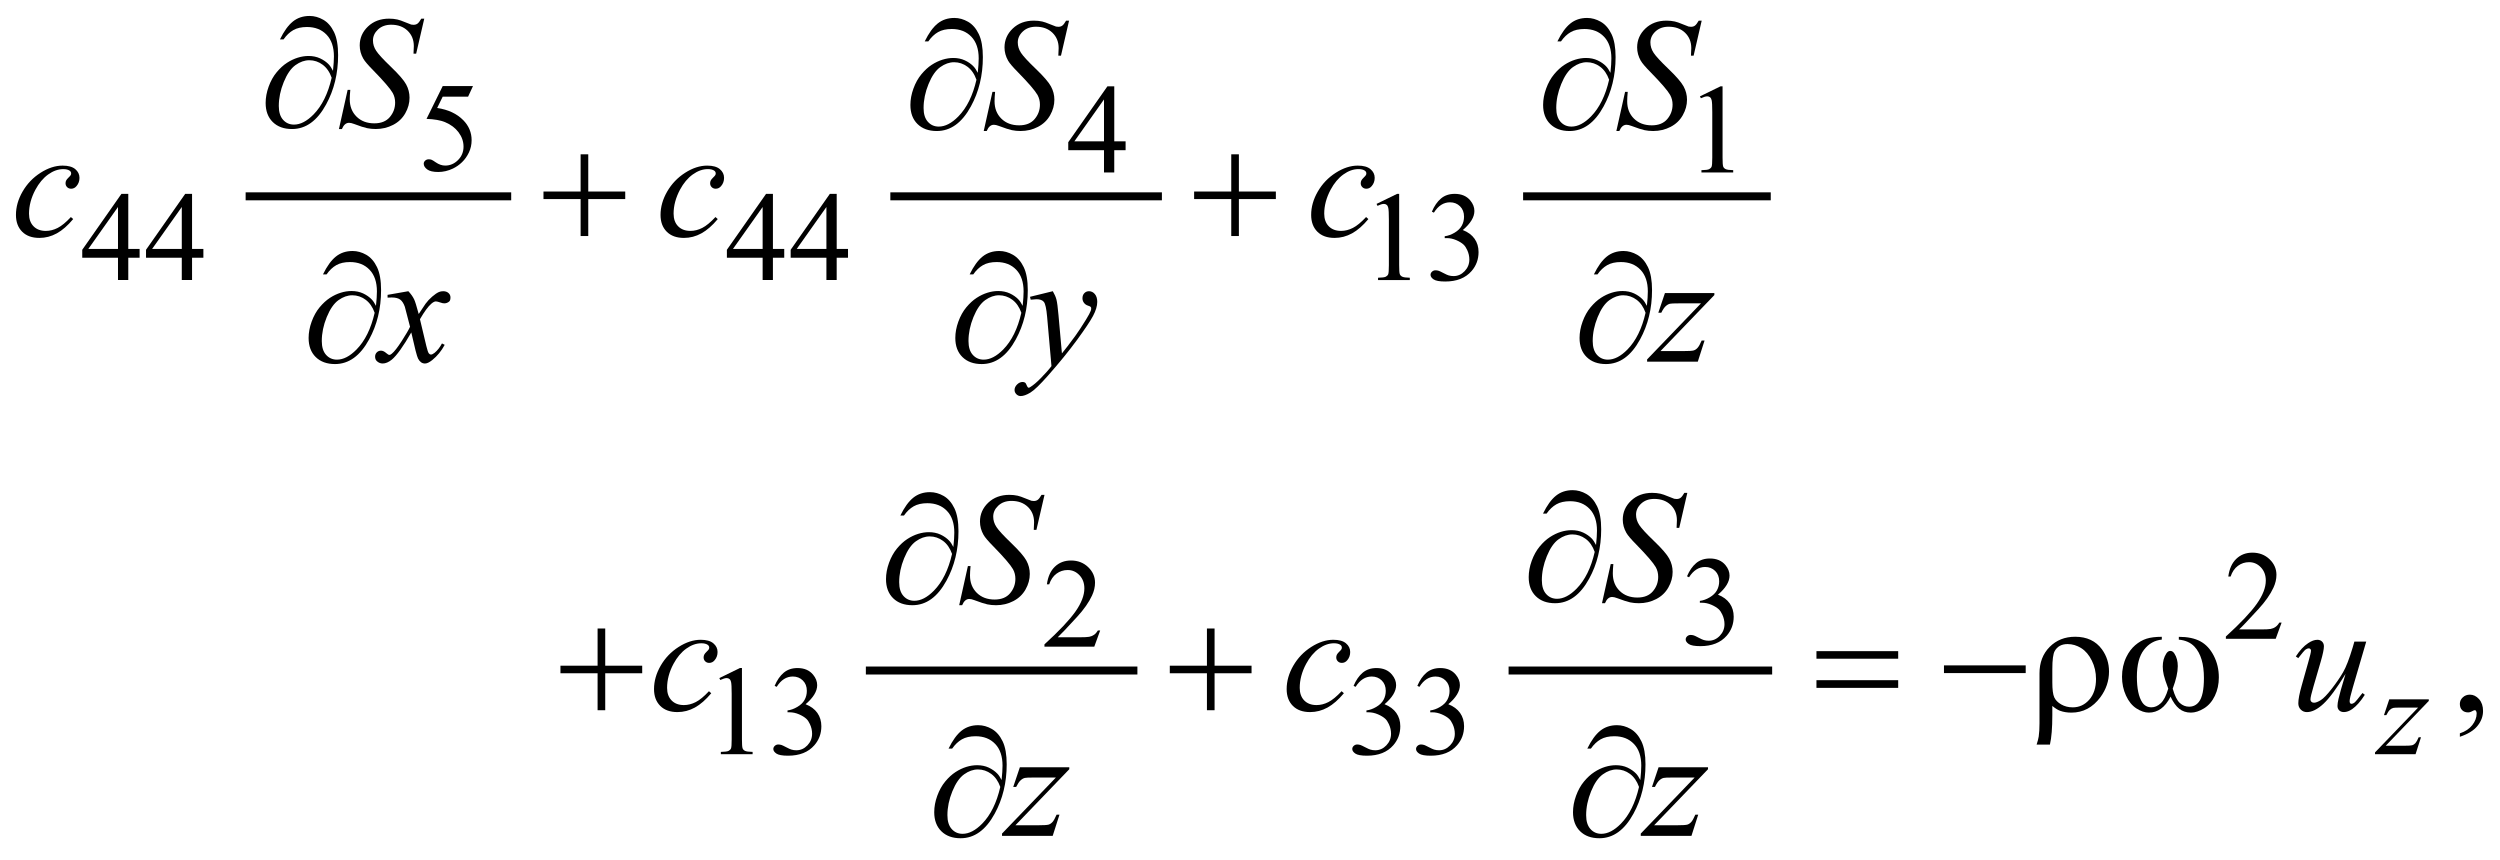 <?xml version="1.0" encoding="UTF-8"?>
<!DOCTYPE svg PUBLIC '-//W3C//DTD SVG 1.0//EN'
          'http://www.w3.org/TR/2001/REC-SVG-20010904/DTD/svg10.dtd'>
<svg stroke-dasharray="none" shape-rendering="auto" xmlns="http://www.w3.org/2000/svg" font-family="'Dialog'" text-rendering="auto" width="247" fill-opacity="1" color-interpolation="auto" color-rendering="auto" preserveAspectRatio="xMidYMid meet" font-size="12px" viewBox="0 0 247 85" fill="black" xmlns:xlink="http://www.w3.org/1999/xlink" stroke="black" image-rendering="auto" stroke-miterlimit="10" stroke-linecap="square" stroke-linejoin="miter" font-style="normal" stroke-width="1" height="85" stroke-dashoffset="0" font-weight="normal" stroke-opacity="1"
><!--Generated by the Batik Graphics2D SVG Generator--><defs id="genericDefs"
  /><g
  ><defs id="defs1"
    ><clipPath clipPathUnits="userSpaceOnUse" id="clipPath1"
      ><path d="M-1 -1 L155.663 -1 L155.663 52.55 L-1 52.55 L-1 -1 Z"
      /></clipPath
      ><clipPath clipPathUnits="userSpaceOnUse" id="clipPath2"
      ><path d="M-0 -0 L-0 51.55 L154.665 51.55 L154.665 -0 Z"
      /></clipPath
    ></defs
    ><g stroke-width="0.5" transform="scale(1.576,1.576) translate(1,1)"
    ><line y2="11.308" fill="none" x1="14.649" clip-path="url(#clipPath2)" x2="30.797" y1="11.308"
    /></g
    ><g stroke-width="0.5" transform="matrix(1.576,0,0,1.576,1.576,1.576)"
    ><line y2="11.308" fill="none" x1="55.066" clip-path="url(#clipPath2)" x2="71.59" y1="11.308"
    /></g
    ><g stroke-width="0.5" transform="matrix(1.576,0,0,1.576,1.576,1.576)"
    ><line y2="11.308" fill="none" x1="94.734" clip-path="url(#clipPath2)" x2="109.759" y1="11.308"
    /></g
    ><g stroke-width="0.5" transform="matrix(1.576,0,0,1.576,1.576,1.576)"
    ><line y2="41.035" fill="none" x1="53.531" clip-path="url(#clipPath2)" x2="70.054" y1="41.035"
    /></g
    ><g stroke-width="0.5" transform="matrix(1.576,0,0,1.576,1.576,1.576)"
    ><line y2="41.035" fill="none" x1="93.824" clip-path="url(#clipPath2)" x2="109.847" y1="41.035"
    /></g
    ><g stroke-width="0.5" transform="matrix(1.576,0,0,1.576,1.576,1.576)"
    ><path d="M28.651 4.396 L28.346 5.059 L26.753 5.059 L26.406 5.769 C27.095 5.871 27.642 6.127 28.046 6.538 C28.392 6.892 28.566 7.309 28.566 7.787 C28.566 8.065 28.509 8.323 28.396 8.56 C28.283 8.797 28.14 8.998 27.968 9.165 C27.796 9.332 27.605 9.465 27.394 9.567 C27.095 9.71 26.788 9.782 26.473 9.782 C26.155 9.782 25.924 9.728 25.78 9.62 C25.636 9.512 25.564 9.393 25.564 9.263 C25.564 9.19 25.594 9.126 25.654 9.07 C25.714 9.014 25.789 8.986 25.88 8.986 C25.948 8.986 26.007 8.996 26.058 9.017 C26.109 9.038 26.195 9.091 26.318 9.177 C26.513 9.312 26.711 9.38 26.911 9.38 C27.216 9.38 27.483 9.265 27.713 9.035 C27.943 8.805 28.059 8.524 28.059 8.194 C28.059 7.874 27.956 7.575 27.75 7.298 C27.544 7.021 27.261 6.807 26.899 6.656 C26.615 6.539 26.229 6.471 25.739 6.453 L26.754 4.396 L28.651 4.396 Z" stroke="none" clip-path="url(#clipPath2)"
    /></g
    ><g stroke-width="0.5" transform="matrix(1.576,0,0,1.576,1.576,1.576)"
    ><path d="M69.564 7.861 L69.564 8.415 L68.853 8.415 L68.853 9.812 L68.21 9.812 L68.21 8.416 L65.969 8.416 L65.969 7.916 L68.425 4.411 L68.854 4.411 L68.854 7.861 L69.564 7.861 ZM68.21 7.861 L68.21 5.234 L66.352 7.861 L68.21 7.861 Z" stroke="none" clip-path="url(#clipPath2)"
    /></g
    ><g stroke-width="0.5" transform="matrix(1.576,0,0,1.576,1.576,1.576)"
    ><path d="M105.571 5.04 L106.859 4.412 L106.988 4.412 L106.988 8.88 C106.988 9.176 107 9.361 107.025 9.434 C107.049 9.507 107.101 9.562 107.179 9.601 C107.257 9.64 107.415 9.663 107.655 9.667 L107.655 9.812 L105.664 9.812 L105.664 9.668 C105.914 9.663 106.076 9.642 106.148 9.604 C106.221 9.566 106.272 9.516 106.3 9.452 C106.328 9.388 106.343 9.198 106.343 8.88 L106.343 6.023 C106.343 5.638 106.33 5.391 106.304 5.281 C106.285 5.198 106.252 5.137 106.204 5.098 C106.156 5.059 106.099 5.039 106.03 5.039 C105.934 5.039 105.8 5.079 105.628 5.16 L105.571 5.04 Z" stroke="none" clip-path="url(#clipPath2)"
    /></g
    ><g stroke-width="0.5" transform="matrix(1.576,0,0,1.576,1.576,1.576)"
    ><path d="M7.752 14.604 L7.752 15.158 L7.042 15.158 L7.042 16.555 L6.397 16.555 L6.397 15.158 L4.156 15.158 L4.156 14.659 L6.612 11.154 L7.042 11.154 L7.042 14.605 L7.752 14.605 ZM6.397 14.604 L6.397 11.977 L4.538 14.604 L6.397 14.604 Z" stroke="none" clip-path="url(#clipPath2)"
    /></g
    ><g stroke-width="0.5" transform="matrix(1.576,0,0,1.576,1.576,1.576)"
    ><path d="M11.75 14.604 L11.75 15.158 L11.04 15.158 L11.04 16.555 L10.396 16.555 L10.396 15.158 L8.154 15.158 L8.154 14.659 L10.61 11.154 L11.04 11.154 L11.04 14.605 L11.75 14.605 ZM10.396 14.604 L10.396 11.977 L8.537 14.604 L10.396 14.604 Z" stroke="none" clip-path="url(#clipPath2)"
    /></g
    ><g stroke-width="0.5" transform="matrix(1.576,0,0,1.576,1.576,1.576)"
    ><path d="M48.164 14.604 L48.164 15.158 L47.454 15.158 L47.454 16.555 L46.81 16.555 L46.81 15.158 L44.569 15.158 L44.569 14.659 L47.025 11.154 L47.455 11.154 L47.455 14.605 L48.164 14.605 ZM46.81 14.604 L46.81 11.977 L44.951 14.604 L46.81 14.604 Z" stroke="none" clip-path="url(#clipPath2)"
    /></g
    ><g stroke-width="0.5" transform="matrix(1.576,0,0,1.576,1.576,1.576)"
    ><path d="M52.162 14.604 L52.162 15.158 L51.452 15.158 L51.452 16.555 L50.808 16.555 L50.808 15.158 L48.567 15.158 L48.567 14.659 L51.023 11.154 L51.453 11.154 L51.453 14.605 L52.162 14.605 ZM50.808 14.604 L50.808 11.977 L48.949 14.604 L50.808 14.604 Z" stroke="none" clip-path="url(#clipPath2)"
    /></g
    ><g stroke-width="0.5" transform="matrix(1.576,0,0,1.576,1.576,1.576)"
    ><path d="M85.297 11.782 L86.585 11.154 L86.714 11.154 L86.714 15.623 C86.714 15.919 86.726 16.104 86.751 16.177 C86.775 16.25 86.827 16.306 86.905 16.345 C86.983 16.384 87.141 16.407 87.381 16.411 L87.381 16.556 L85.39 16.556 L85.39 16.411 C85.64 16.406 85.802 16.385 85.874 16.347 C85.947 16.31 85.998 16.259 86.026 16.195 C86.054 16.132 86.069 15.941 86.069 15.624 L86.069 12.767 C86.069 12.382 86.056 12.135 86.03 12.025 C86.011 11.942 85.978 11.881 85.93 11.842 C85.882 11.803 85.825 11.783 85.756 11.783 C85.66 11.783 85.526 11.823 85.354 11.904 L85.297 11.782 Z" stroke="none" clip-path="url(#clipPath2)"
    /></g
    ><g stroke-width="0.5" transform="matrix(1.576,0,0,1.576,1.576,1.576)"
    ><path d="M88.764 12.27 C88.914 11.914 89.106 11.638 89.336 11.444 C89.565 11.25 89.853 11.153 90.196 11.153 C90.62 11.153 90.946 11.291 91.173 11.567 C91.344 11.773 91.43 11.992 91.43 12.227 C91.43 12.612 91.189 13.01 90.704 13.421 C91.029 13.548 91.275 13.731 91.441 13.967 C91.608 14.204 91.691 14.483 91.691 14.803 C91.691 15.26 91.545 15.657 91.254 15.992 C90.873 16.43 90.323 16.648 89.602 16.648 C89.246 16.648 89.003 16.603 88.874 16.515 C88.745 16.427 88.681 16.331 88.681 16.23 C88.681 16.155 88.711 16.088 88.773 16.031 C88.834 15.974 88.908 15.945 88.994 15.945 C89.058 15.945 89.125 15.956 89.193 15.976 C89.237 15.99 89.338 16.037 89.493 16.119 C89.649 16.201 89.758 16.25 89.817 16.265 C89.914 16.294 90.016 16.308 90.126 16.308 C90.392 16.308 90.622 16.205 90.819 15.999 C91.015 15.794 91.114 15.551 91.114 15.27 C91.114 15.064 91.068 14.865 90.977 14.669 C90.909 14.523 90.834 14.412 90.754 14.337 C90.642 14.233 90.488 14.138 90.293 14.054 C90.098 13.97 89.898 13.927 89.695 13.927 L89.57 13.927 L89.57 13.81 C89.776 13.784 89.982 13.71 90.189 13.588 C90.396 13.465 90.546 13.318 90.64 13.147 C90.734 12.976 90.781 12.787 90.781 12.581 C90.781 12.313 90.697 12.097 90.529 11.931 C90.361 11.766 90.152 11.683 89.902 11.683 C89.499 11.683 89.162 11.899 88.891 12.331 L88.764 12.27 Z" stroke="none" clip-path="url(#clipPath2)"
    /></g
    ><g stroke-width="0.5" transform="matrix(1.576,0,0,1.576,1.576,1.576)"
    ><path d="M142.035 38.029 L141.664 39.048 L138.541 39.048 L138.541 38.903 C139.46 38.065 140.106 37.381 140.481 36.85 C140.856 36.319 141.044 35.833 141.044 35.394 C141.044 35.058 140.94 34.783 140.735 34.567 C140.529 34.35 140.283 34.243 139.997 34.243 C139.737 34.243 139.503 34.319 139.297 34.472 C139.09 34.624 138.937 34.847 138.838 35.141 L138.693 35.141 C138.757 34.66 138.925 34.29 139.195 34.033 C139.464 33.775 139.8 33.646 140.204 33.646 C140.634 33.646 140.992 33.785 141.28 34.06 C141.567 34.335 141.711 34.662 141.711 35.036 C141.711 35.305 141.648 35.572 141.523 35.841 C141.331 36.262 141.018 36.708 140.586 37.18 C139.938 37.887 139.533 38.314 139.371 38.459 L140.754 38.459 C141.035 38.459 141.233 38.449 141.345 38.429 C141.458 38.408 141.561 38.366 141.652 38.302 C141.744 38.238 141.823 38.148 141.89 38.031 L142.035 38.031 Z" stroke="none" clip-path="url(#clipPath2)"
    /></g
    ><g stroke-width="0.5" transform="matrix(1.576,0,0,1.576,1.576,1.576)"
    ><path d="M104.759 35.128 C104.909 34.772 105.101 34.497 105.331 34.303 C105.56 34.11 105.848 34.012 106.191 34.012 C106.615 34.012 106.941 34.151 107.168 34.426 C107.339 34.632 107.425 34.852 107.425 35.085 C107.425 35.471 107.184 35.869 106.699 36.28 C107.024 36.407 107.27 36.59 107.436 36.826 C107.603 37.063 107.686 37.342 107.686 37.661 C107.686 38.119 107.54 38.516 107.249 38.851 C106.868 39.289 106.318 39.507 105.597 39.507 C105.241 39.507 104.998 39.463 104.869 39.374 C104.74 39.285 104.676 39.19 104.676 39.089 C104.676 39.014 104.706 38.947 104.768 38.89 C104.829 38.833 104.903 38.804 104.989 38.804 C105.053 38.804 105.12 38.815 105.188 38.835 C105.232 38.849 105.333 38.896 105.488 38.978 C105.644 39.06 105.753 39.109 105.812 39.124 C105.909 39.153 106.011 39.167 106.121 39.167 C106.387 39.167 106.617 39.064 106.814 38.858 C107.01 38.653 107.109 38.41 107.109 38.129 C107.109 37.924 107.063 37.723 106.972 37.528 C106.904 37.382 106.829 37.271 106.749 37.196 C106.637 37.092 106.483 36.998 106.288 36.913 C106.093 36.828 105.893 36.786 105.69 36.786 L105.565 36.786 L105.565 36.67 C105.771 36.645 105.977 36.57 106.184 36.447 C106.391 36.325 106.541 36.178 106.635 36.007 C106.729 35.836 106.776 35.647 106.776 35.441 C106.776 35.173 106.692 34.957 106.524 34.792 C106.356 34.627 106.147 34.544 105.897 34.544 C105.494 34.544 105.157 34.76 104.886 35.191 L104.759 35.128 Z" stroke="none" clip-path="url(#clipPath2)"
    /></g
    ><g stroke-width="0.5" transform="matrix(1.576,0,0,1.576,1.576,1.576)"
    ><path d="M67.972 38.521 L67.601 39.54 L64.477 39.54 L64.477 39.395 C65.396 38.557 66.042 37.873 66.417 37.342 C66.792 36.811 66.979 36.325 66.979 35.886 C66.979 35.55 66.876 35.275 66.671 35.059 C66.465 34.842 66.219 34.735 65.933 34.735 C65.673 34.735 65.439 34.811 65.232 34.964 C65.025 35.117 64.872 35.339 64.774 35.633 L64.63 35.633 C64.695 35.152 64.862 34.782 65.131 34.525 C65.4 34.268 65.737 34.138 66.14 34.138 C66.57 34.138 66.928 34.277 67.216 34.552 C67.504 34.827 67.648 35.154 67.648 35.528 C67.648 35.797 67.585 36.064 67.46 36.333 C67.267 36.754 66.955 37.2 66.523 37.672 C65.875 38.379 65.47 38.806 65.309 38.951 L66.691 38.951 C66.972 38.951 67.169 38.941 67.282 38.921 C67.395 38.9 67.497 38.858 67.589 38.794 C67.68 38.73 67.759 38.64 67.827 38.523 L67.972 38.523 Z" stroke="none" clip-path="url(#clipPath2)"
    /></g
    ><g stroke-width="0.5" transform="matrix(1.576,0,0,1.576,1.576,1.576)"
    ><path d="M44.095 41.508 L45.384 40.879 L45.513 40.879 L45.513 45.349 C45.513 45.646 45.525 45.83 45.55 45.903 C45.574 45.976 45.626 46.032 45.704 46.071 C45.782 46.11 45.941 46.133 46.181 46.137 L46.181 46.282 L44.19 46.282 L44.19 46.137 C44.44 46.132 44.601 46.111 44.674 46.073 C44.747 46.036 44.798 45.985 44.826 45.921 C44.855 45.858 44.869 45.667 44.869 45.35 L44.869 42.493 C44.869 42.108 44.856 41.861 44.83 41.752 C44.812 41.668 44.779 41.607 44.73 41.568 C44.682 41.529 44.624 41.509 44.557 41.509 C44.46 41.509 44.327 41.549 44.155 41.63 L44.095 41.508 Z" stroke="none" clip-path="url(#clipPath2)"
    /></g
    ><g stroke-width="0.5" transform="matrix(1.576,0,0,1.576,1.576,1.576)"
    ><path d="M47.562 41.996 C47.713 41.64 47.903 41.365 48.134 41.171 C48.364 40.978 48.651 40.88 48.995 40.88 C49.419 40.88 49.745 41.019 49.971 41.294 C50.143 41.5 50.229 41.72 50.229 41.953 C50.229 42.339 49.987 42.737 49.503 43.148 C49.828 43.275 50.074 43.458 50.241 43.694 C50.408 43.931 50.491 44.21 50.491 44.529 C50.491 44.987 50.345 45.384 50.053 45.719 C49.673 46.157 49.122 46.375 48.402 46.375 C48.045 46.375 47.802 46.331 47.673 46.242 C47.545 46.153 47.48 46.058 47.48 45.957 C47.48 45.882 47.51 45.815 47.572 45.758 C47.633 45.701 47.706 45.672 47.792 45.672 C47.857 45.672 47.923 45.683 47.991 45.703 C48.035 45.717 48.136 45.764 48.292 45.846 C48.448 45.928 48.556 45.977 48.616 45.992 C48.712 46.021 48.815 46.035 48.924 46.035 C49.19 46.035 49.421 45.932 49.617 45.726 C49.813 45.521 49.911 45.278 49.911 44.997 C49.911 44.792 49.866 44.591 49.774 44.396 C49.707 44.25 49.632 44.139 49.552 44.064 C49.44 43.96 49.286 43.866 49.091 43.781 C48.896 43.696 48.696 43.654 48.494 43.654 L48.37 43.654 L48.37 43.537 C48.576 43.512 48.782 43.437 48.989 43.314 C49.196 43.192 49.346 43.045 49.44 42.874 C49.534 42.703 49.581 42.514 49.581 42.308 C49.581 42.04 49.497 41.824 49.329 41.659 C49.161 41.494 48.952 41.411 48.702 41.411 C48.299 41.411 47.962 41.627 47.691 42.058 L47.562 41.996 Z" stroke="none" clip-path="url(#clipPath2)"
    /></g
    ><g stroke-width="0.5" transform="matrix(1.576,0,0,1.576,1.576,1.576)"
    ><path d="M83.856 41.996 C84.007 41.64 84.197 41.365 84.428 41.171 C84.658 40.978 84.945 40.88 85.289 40.88 C85.713 40.88 86.039 41.019 86.265 41.294 C86.437 41.5 86.523 41.72 86.523 41.953 C86.523 42.339 86.281 42.737 85.797 43.148 C86.122 43.275 86.368 43.458 86.535 43.694 C86.702 43.931 86.785 44.21 86.785 44.529 C86.785 44.987 86.639 45.384 86.347 45.719 C85.967 46.157 85.416 46.375 84.696 46.375 C84.339 46.375 84.096 46.331 83.967 46.242 C83.839 46.153 83.774 46.058 83.774 45.957 C83.774 45.882 83.804 45.815 83.866 45.758 C83.927 45.701 84 45.672 84.086 45.672 C84.151 45.672 84.217 45.683 84.285 45.703 C84.329 45.717 84.43 45.764 84.586 45.846 C84.742 45.928 84.85 45.977 84.91 45.992 C85.006 46.021 85.109 46.035 85.218 46.035 C85.484 46.035 85.715 45.932 85.911 45.726 C86.107 45.521 86.205 45.278 86.205 44.997 C86.205 44.792 86.16 44.591 86.068 44.396 C86.001 44.25 85.926 44.139 85.846 44.064 C85.734 43.96 85.58 43.866 85.385 43.781 C85.19 43.696 84.99 43.654 84.788 43.654 L84.663 43.654 L84.663 43.537 C84.869 43.512 85.075 43.437 85.282 43.314 C85.489 43.192 85.639 43.045 85.733 42.874 C85.827 42.703 85.874 42.514 85.874 42.308 C85.874 42.04 85.79 41.824 85.622 41.659 C85.454 41.494 85.245 41.411 84.995 41.411 C84.592 41.411 84.255 41.627 83.984 42.058 L83.856 41.996 Z" stroke="none" clip-path="url(#clipPath2)"
    /></g
    ><g stroke-width="0.5" transform="matrix(1.576,0,0,1.576,1.576,1.576)"
    ><path d="M87.854 41.996 C88.005 41.64 88.195 41.365 88.426 41.171 C88.656 40.978 88.943 40.88 89.287 40.88 C89.711 40.88 90.037 41.019 90.263 41.294 C90.435 41.5 90.521 41.72 90.521 41.953 C90.521 42.339 90.279 42.737 89.795 43.148 C90.12 43.275 90.366 43.458 90.533 43.694 C90.7 43.931 90.783 44.21 90.783 44.529 C90.783 44.987 90.637 45.384 90.345 45.719 C89.965 46.157 89.414 46.375 88.694 46.375 C88.337 46.375 88.094 46.331 87.965 46.242 C87.837 46.153 87.772 46.058 87.772 45.957 C87.772 45.882 87.802 45.815 87.864 45.758 C87.925 45.701 87.998 45.672 88.084 45.672 C88.149 45.672 88.215 45.683 88.283 45.703 C88.327 45.717 88.428 45.764 88.584 45.846 C88.74 45.928 88.848 45.977 88.908 45.992 C89.004 46.021 89.107 46.035 89.216 46.035 C89.482 46.035 89.713 45.932 89.909 45.726 C90.105 45.521 90.203 45.278 90.203 44.997 C90.203 44.792 90.158 44.591 90.066 44.396 C90 44.25 89.926 44.14 89.845 44.065 C89.733 43.961 89.579 43.867 89.384 43.782 C89.189 43.697 88.989 43.655 88.787 43.655 L88.662 43.655 L88.662 43.538 C88.868 43.513 89.074 43.438 89.281 43.315 C89.488 43.193 89.638 43.046 89.732 42.875 C89.826 42.704 89.873 42.515 89.873 42.309 C89.873 42.041 89.789 41.825 89.621 41.66 C89.453 41.495 89.244 41.412 88.994 41.412 C88.591 41.412 88.254 41.628 87.983 42.059 L87.854 41.996 Z" stroke="none" clip-path="url(#clipPath2)"
    /></g
    ><g stroke-width="0.5" transform="matrix(1.576,0,0,1.576,1.576,1.576)"
    ><path d="M153.21 45.188 L153.21 44.973 C153.545 44.863 153.805 44.691 153.988 44.458 C154.171 44.225 154.263 43.979 154.263 43.719 C154.263 43.657 154.248 43.605 154.219 43.563 C154.197 43.534 154.174 43.519 154.151 43.519 C154.116 43.519 154.038 43.551 153.917 43.617 C153.858 43.646 153.797 43.661 153.731 43.661 C153.572 43.661 153.445 43.614 153.351 43.519 C153.256 43.424 153.209 43.294 153.209 43.128 C153.209 42.969 153.27 42.832 153.392 42.719 C153.514 42.605 153.663 42.548 153.838 42.548 C154.053 42.548 154.244 42.642 154.412 42.828 C154.579 43.016 154.663 43.264 154.663 43.572 C154.663 43.907 154.547 44.218 154.314 44.507 C154.083 44.794 153.714 45.022 153.21 45.188 Z" stroke="none" clip-path="url(#clipPath2)"
    /></g
    ><g stroke-width="0.5" transform="matrix(1.576,0,0,1.576,1.576,1.576)"
    ><path d="M148.783 42.843 L151.262 42.843 L151.262 42.941 L148.561 45.751 L149.705 45.751 C149.976 45.751 150.147 45.741 150.221 45.72 C150.294 45.699 150.361 45.656 150.422 45.588 C150.483 45.52 150.551 45.398 150.627 45.221 L150.772 45.221 L150.432 46.283 L147.89 46.283 L147.89 46.17 L150.592 43.359 L149.467 43.359 C149.231 43.359 149.087 43.366 149.038 43.379 C148.965 43.395 148.892 43.436 148.821 43.502 C148.749 43.568 148.675 43.679 148.6 43.832 L148.452 43.832 L148.783 42.843 Z" stroke="none" clip-path="url(#clipPath2)"
    /></g
    ><g stroke-width="0.5" transform="matrix(1.576,0,0,1.576,1.576,1.576)"
    ><path d="M20.248 7.089 L20.794 4.635 L20.96 4.635 C20.938 4.872 20.926 5.069 20.926 5.225 C20.926 5.67 21.069 6.033 21.353 6.313 C21.637 6.593 22.009 6.732 22.468 6.732 C22.894 6.732 23.218 6.601 23.439 6.339 C23.66 6.077 23.771 5.776 23.771 5.434 C23.771 5.213 23.721 5.012 23.62 4.829 C23.467 4.559 23.058 4.084 22.395 3.405 C22.073 3.08 21.866 2.837 21.775 2.678 C21.626 2.414 21.551 2.138 21.551 1.848 C21.551 1.386 21.723 0.991 22.068 0.662 C22.413 0.333 22.856 0.169 23.396 0.169 C23.578 0.169 23.75 0.187 23.913 0.223 C24.014 0.243 24.198 0.307 24.465 0.418 C24.653 0.493 24.757 0.533 24.777 0.54 C24.823 0.55 24.873 0.555 24.928 0.555 C25.022 0.555 25.104 0.531 25.172 0.482 C25.24 0.433 25.32 0.329 25.411 0.17 L25.597 0.17 L25.089 2.365 L24.923 2.365 C24.936 2.17 24.943 2.012 24.943 1.892 C24.943 1.498 24.813 1.177 24.553 0.926 C24.292 0.676 23.949 0.55 23.523 0.55 C23.185 0.55 22.91 0.65 22.698 0.848 C22.487 1.046 22.381 1.276 22.381 1.536 C22.381 1.764 22.448 1.981 22.584 2.187 C22.719 2.394 23.029 2.73 23.516 3.197 C24.002 3.664 24.317 4.028 24.46 4.29 C24.603 4.552 24.674 4.831 24.674 5.127 C24.674 5.462 24.586 5.787 24.408 6.1 C24.23 6.414 23.976 6.657 23.644 6.829 C23.312 7.001 22.949 7.088 22.556 7.088 C22.361 7.088 22.179 7.07 22.009 7.034 C21.841 7 21.571 6.912 21.2 6.772 C21.073 6.723 20.967 6.699 20.883 6.699 C20.691 6.699 20.542 6.829 20.434 7.09 L20.248 7.09 Z" stroke="none" clip-path="url(#clipPath2)"
    /></g
    ><g stroke-width="0.5" transform="matrix(1.576,0,0,1.576,1.576,1.576)"
    ><path d="M60.67 7.214 L61.217 4.76 L61.383 4.76 C61.36 4.997 61.349 5.194 61.349 5.35 C61.349 5.795 61.491 6.158 61.776 6.438 C62.06 6.718 62.432 6.857 62.891 6.857 C63.317 6.857 63.641 6.726 63.862 6.464 C64.084 6.202 64.194 5.901 64.194 5.559 C64.194 5.338 64.143 5.137 64.043 4.954 C63.891 4.684 63.482 4.209 62.818 3.53 C62.496 3.205 62.289 2.962 62.198 2.803 C62.049 2.539 61.973 2.263 61.973 1.973 C61.973 1.511 62.146 1.116 62.491 0.787 C62.836 0.458 63.278 0.294 63.818 0.294 C64.001 0.294 64.172 0.312 64.336 0.348 C64.437 0.368 64.621 0.432 64.888 0.543 C65.076 0.618 65.181 0.658 65.201 0.665 C65.246 0.675 65.297 0.68 65.352 0.68 C65.446 0.68 65.528 0.656 65.595 0.607 C65.663 0.558 65.743 0.454 65.834 0.295 L66.02 0.295 L65.513 2.49 L65.347 2.49 C65.36 2.295 65.367 2.137 65.367 2.017 C65.367 1.623 65.236 1.302 64.976 1.051 C64.715 0.801 64.372 0.675 63.946 0.675 C63.608 0.675 63.333 0.775 63.122 0.973 C62.91 1.171 62.805 1.401 62.805 1.661 C62.805 1.889 62.872 2.106 63.007 2.312 C63.143 2.519 63.453 2.855 63.94 3.322 C64.427 3.789 64.741 4.153 64.884 4.415 C65.027 4.677 65.099 4.956 65.099 5.252 C65.099 5.587 65.01 5.912 64.832 6.225 C64.655 6.539 64.4 6.782 64.068 6.954 C63.736 7.126 63.374 7.213 62.98 7.213 C62.785 7.213 62.602 7.195 62.433 7.159 C62.264 7.123 61.994 7.035 61.622 6.895 C61.496 6.846 61.39 6.822 61.306 6.822 C61.114 6.822 60.964 6.952 60.857 7.213 L60.67 7.213 Z" stroke="none" clip-path="url(#clipPath2)"
    /></g
    ><g stroke-width="0.5" transform="matrix(1.576,0,0,1.576,1.576,1.576)"
    ><path d="M100.33 7.214 L100.877 4.76 L101.043 4.76 C101.02 4.997 101.009 5.194 101.009 5.35 C101.009 5.795 101.151 6.158 101.436 6.438 C101.72 6.718 102.092 6.857 102.551 6.857 C102.977 6.857 103.301 6.726 103.522 6.464 C103.744 6.202 103.854 5.901 103.854 5.559 C103.854 5.338 103.803 5.137 103.703 4.954 C103.551 4.684 103.142 4.209 102.478 3.53 C102.156 3.205 101.949 2.962 101.858 2.803 C101.709 2.539 101.633 2.263 101.633 1.973 C101.633 1.511 101.806 1.116 102.151 0.787 C102.496 0.458 102.938 0.294 103.478 0.294 C103.661 0.294 103.832 0.312 103.996 0.348 C104.097 0.368 104.281 0.432 104.548 0.543 C104.736 0.618 104.841 0.658 104.861 0.665 C104.906 0.675 104.957 0.68 105.012 0.68 C105.106 0.68 105.188 0.656 105.255 0.607 C105.323 0.558 105.403 0.454 105.494 0.295 L105.68 0.295 L105.173 2.49 L105.007 2.49 C105.02 2.295 105.027 2.137 105.027 2.017 C105.027 1.623 104.896 1.302 104.636 1.051 C104.375 0.801 104.032 0.675 103.605 0.675 C103.267 0.675 102.992 0.775 102.781 0.973 C102.569 1.171 102.464 1.401 102.464 1.661 C102.464 1.889 102.531 2.106 102.666 2.312 C102.802 2.519 103.112 2.855 103.599 3.322 C104.086 3.789 104.4 4.153 104.544 4.415 C104.687 4.677 104.759 4.956 104.759 5.252 C104.759 5.587 104.67 5.912 104.492 6.225 C104.315 6.539 104.06 6.782 103.728 6.954 C103.396 7.126 103.034 7.213 102.64 7.213 C102.445 7.213 102.262 7.195 102.093 7.159 C101.924 7.123 101.654 7.035 101.282 6.895 C101.156 6.846 101.05 6.822 100.966 6.822 C100.774 6.822 100.624 6.952 100.517 7.213 L100.33 7.213 Z" stroke="none" clip-path="url(#clipPath2)"
    /></g
    ><g stroke-width="0.5" transform="matrix(1.576,0,0,1.576,1.576,1.576)"
    ><path d="M3.587 12.734 C3.249 13.14 2.907 13.439 2.562 13.629 C2.217 13.819 1.853 13.915 1.469 13.915 C1.007 13.915 0.647 13.785 0.388 13.524 C0.129 13.264 0 12.914 0 12.475 C0 11.977 0.139 11.488 0.417 11.007 C0.695 10.526 1.069 10.134 1.54 9.833 C2.01 9.532 2.472 9.382 2.924 9.382 C3.278 9.382 3.544 9.456 3.719 9.604 C3.894 9.752 3.983 9.933 3.983 10.148 C3.983 10.35 3.921 10.522 3.797 10.665 C3.706 10.776 3.593 10.831 3.46 10.831 C3.359 10.831 3.275 10.798 3.209 10.733 C3.143 10.668 3.109 10.587 3.109 10.489 C3.109 10.427 3.121 10.37 3.146 10.319 C3.17 10.267 3.221 10.204 3.297 10.131 C3.374 10.058 3.42 10.005 3.436 9.972 C3.452 9.94 3.46 9.906 3.46 9.87 C3.46 9.802 3.429 9.745 3.367 9.7 C3.273 9.635 3.139 9.602 2.967 9.602 C2.648 9.602 2.332 9.714 2.02 9.938 C1.707 10.163 1.441 10.481 1.219 10.895 C0.952 11.396 0.819 11.897 0.819 12.397 C0.819 12.729 0.913 12.992 1.102 13.185 C1.29 13.378 1.547 13.476 1.873 13.476 C2.123 13.476 2.372 13.413 2.617 13.288 C2.863 13.163 3.138 12.936 3.444 12.607 L3.587 12.734 Z" stroke="none" clip-path="url(#clipPath2)"
    /></g
    ><g stroke-width="0.5" transform="matrix(1.576,0,0,1.576,1.576,1.576)"
    ><path d="M43.996 12.734 C43.658 13.14 43.316 13.439 42.971 13.629 C42.626 13.819 42.262 13.915 41.878 13.915 C41.416 13.915 41.056 13.785 40.797 13.524 C40.539 13.264 40.409 12.914 40.409 12.475 C40.409 11.977 40.548 11.488 40.826 11.007 C41.104 10.526 41.478 10.134 41.949 9.833 C42.419 9.532 42.881 9.382 43.333 9.382 C43.687 9.382 43.953 9.456 44.128 9.604 C44.303 9.752 44.392 9.933 44.392 10.148 C44.392 10.35 44.33 10.522 44.206 10.665 C44.115 10.776 44.002 10.831 43.869 10.831 C43.768 10.831 43.684 10.798 43.618 10.733 C43.552 10.668 43.518 10.587 43.518 10.489 C43.518 10.427 43.53 10.37 43.555 10.319 C43.579 10.267 43.63 10.204 43.706 10.131 C43.783 10.058 43.829 10.005 43.845 9.972 C43.862 9.94 43.869 9.906 43.869 9.869 C43.869 9.801 43.838 9.744 43.776 9.699 C43.682 9.634 43.548 9.601 43.376 9.601 C43.057 9.601 42.741 9.713 42.429 9.937 C42.116 10.162 41.85 10.48 41.628 10.894 C41.361 11.395 41.228 11.896 41.228 12.396 C41.228 12.728 41.322 12.991 41.511 13.184 C41.699 13.377 41.956 13.475 42.282 13.475 C42.532 13.475 42.781 13.412 43.026 13.287 C43.272 13.162 43.547 12.935 43.853 12.606 L43.996 12.734 Z" stroke="none" clip-path="url(#clipPath2)"
    /></g
    ><g stroke-width="0.5" transform="matrix(1.576,0,0,1.576,1.576,1.576)"
    ><path d="M84.784 12.734 C84.446 13.14 84.104 13.439 83.76 13.629 C83.414 13.819 83.05 13.915 82.666 13.915 C82.204 13.915 81.844 13.785 81.585 13.524 C81.326 13.264 81.197 12.914 81.197 12.475 C81.197 11.977 81.336 11.488 81.614 11.007 C81.892 10.526 82.266 10.134 82.737 9.833 C83.207 9.532 83.668 9.382 84.12 9.382 C84.474 9.382 84.74 9.456 84.916 9.604 C85.092 9.752 85.18 9.933 85.18 10.148 C85.18 10.35 85.118 10.522 84.994 10.665 C84.903 10.776 84.791 10.831 84.657 10.831 C84.556 10.831 84.472 10.798 84.406 10.733 C84.339 10.668 84.305 10.587 84.305 10.489 C84.305 10.427 84.318 10.37 84.342 10.319 C84.366 10.267 84.416 10.204 84.493 10.131 C84.569 10.058 84.615 10.005 84.632 9.972 C84.649 9.94 84.656 9.906 84.656 9.869 C84.656 9.801 84.625 9.744 84.563 9.699 C84.468 9.634 84.335 9.601 84.163 9.601 C83.845 9.601 83.529 9.713 83.217 9.937 C82.904 10.162 82.638 10.48 82.416 10.894 C82.149 11.395 82.016 11.896 82.016 12.396 C82.016 12.728 82.111 12.991 82.299 13.184 C82.487 13.377 82.745 13.475 83.07 13.475 C83.32 13.475 83.568 13.412 83.814 13.287 C84.06 13.162 84.335 12.935 84.641 12.606 L84.784 12.734 Z" stroke="none" clip-path="url(#clipPath2)"
    /></g
    ><g stroke-width="0.5" transform="matrix(1.576,0,0,1.576,1.576,1.576)"
    ><path d="M24.6 17.256 C24.76 17.426 24.88 17.595 24.961 17.764 C25.02 17.881 25.115 18.189 25.249 18.686 L25.678 18.042 C25.792 17.886 25.93 17.736 26.093 17.596 C26.256 17.454 26.399 17.358 26.522 17.305 C26.6 17.274 26.687 17.256 26.781 17.256 C26.921 17.256 27.032 17.294 27.115 17.369 C27.198 17.443 27.24 17.535 27.24 17.642 C27.24 17.765 27.216 17.849 27.167 17.895 C27.076 17.976 26.972 18.017 26.854 18.017 C26.786 18.017 26.712 18.002 26.634 17.973 C26.481 17.921 26.379 17.895 26.327 17.895 C26.249 17.895 26.156 17.941 26.049 18.032 C25.847 18.201 25.607 18.528 25.327 19.012 L25.727 20.691 C25.789 20.948 25.841 21.101 25.883 21.152 C25.925 21.203 25.967 21.228 26.01 21.228 C26.078 21.228 26.158 21.19 26.249 21.115 C26.428 20.967 26.581 20.771 26.707 20.53 L26.878 20.618 C26.673 21.002 26.413 21.32 26.097 21.574 C25.918 21.717 25.766 21.789 25.643 21.789 C25.461 21.789 25.316 21.686 25.209 21.481 C25.141 21.355 24.999 20.808 24.784 19.841 C24.277 20.723 23.87 21.29 23.564 21.544 C23.366 21.706 23.174 21.788 22.988 21.788 C22.858 21.788 22.739 21.741 22.632 21.646 C22.554 21.575 22.515 21.479 22.515 21.358 C22.515 21.251 22.551 21.162 22.622 21.09 C22.694 21.018 22.782 20.983 22.886 20.983 C22.99 20.983 23.101 21.035 23.218 21.139 C23.302 21.213 23.367 21.25 23.413 21.25 C23.452 21.25 23.503 21.225 23.564 21.172 C23.717 21.049 23.925 20.781 24.189 20.372 C24.452 19.963 24.625 19.666 24.706 19.484 C24.504 18.693 24.395 18.275 24.379 18.23 C24.304 18.019 24.207 17.869 24.087 17.781 C23.966 17.693 23.789 17.649 23.555 17.649 C23.48 17.649 23.394 17.652 23.297 17.659 L23.297 17.484 L24.6 17.256 Z" stroke="none" clip-path="url(#clipPath2)"
    /></g
    ><g stroke-width="0.5" transform="matrix(1.576,0,0,1.576,1.576,1.576)"
    ><path d="M65.001 17.256 C65.111 17.445 65.189 17.621 65.23 17.785 C65.272 17.95 65.315 18.273 65.357 18.754 L65.572 21.154 C65.767 20.92 66.051 20.55 66.421 20.043 C66.601 19.795 66.821 19.459 67.085 19.032 C67.244 18.771 67.342 18.59 67.378 18.486 C67.398 18.433 67.407 18.381 67.407 18.324 C67.407 18.289 67.395 18.26 67.373 18.237 C67.351 18.214 67.291 18.187 67.195 18.156 C67.098 18.125 67.019 18.068 66.956 17.986 C66.893 17.902 66.86 17.807 66.86 17.7 C66.86 17.566 66.899 17.46 66.977 17.379 C67.055 17.297 67.153 17.256 67.27 17.256 C67.414 17.256 67.536 17.317 67.636 17.435 C67.736 17.553 67.787 17.717 67.787 17.925 C67.787 18.182 67.699 18.476 67.523 18.806 C67.347 19.136 67.008 19.643 66.507 20.326 C66.006 21.009 65.4 21.754 64.687 22.561 C64.196 23.117 63.832 23.467 63.594 23.612 C63.356 23.757 63.153 23.829 62.984 23.829 C62.883 23.829 62.795 23.791 62.718 23.715 C62.642 23.638 62.603 23.55 62.603 23.448 C62.603 23.321 62.657 23.206 62.762 23.102 C62.867 22.998 62.983 22.946 63.106 22.946 C63.171 22.946 63.225 22.961 63.267 22.99 C63.293 23.007 63.322 23.053 63.353 23.13 C63.383 23.206 63.412 23.257 63.438 23.282 C63.455 23.3 63.474 23.307 63.497 23.307 C63.517 23.307 63.551 23.29 63.6 23.258 C63.779 23.147 63.987 22.971 64.225 22.731 C64.537 22.413 64.768 22.153 64.917 21.951 L64.644 18.858 C64.599 18.346 64.531 18.036 64.439 17.925 C64.348 17.815 64.196 17.759 63.981 17.759 C63.913 17.759 63.791 17.769 63.615 17.788 L63.571 17.607 L65.001 17.256 Z" stroke="none" clip-path="url(#clipPath2)"
    /></g
    ><g stroke-width="0.5" transform="matrix(1.576,0,0,1.576,1.576,1.576)"
    ><path d="M103.375 17.374 L106.474 17.374 L106.474 17.497 L103.097 21.009 L104.527 21.009 C104.865 21.009 105.08 20.997 105.172 20.97 C105.263 20.945 105.347 20.89 105.423 20.804 C105.499 20.72 105.585 20.568 105.679 20.346 L105.86 20.346 L105.436 21.673 L102.258 21.673 L102.258 21.531 L105.635 18.018 L104.23 18.018 C103.934 18.018 103.755 18.026 103.692 18.042 C103.601 18.062 103.511 18.113 103.421 18.195 C103.331 18.278 103.239 18.416 103.146 18.607 L102.96 18.607 L103.375 17.374 Z" stroke="none" clip-path="url(#clipPath2)"
    /></g
    ><g stroke-width="0.5" transform="matrix(1.576,0,0,1.576,1.576,1.576)"
    ><path d="M99.429 36.816 L99.976 34.362 L100.142 34.362 C100.119 34.599 100.108 34.797 100.108 34.952 C100.108 35.398 100.25 35.761 100.535 36.041 C100.819 36.32 101.191 36.46 101.65 36.46 C102.076 36.46 102.4 36.329 102.621 36.067 C102.843 35.805 102.953 35.504 102.953 35.162 C102.953 34.941 102.902 34.739 102.802 34.558 C102.65 34.287 102.241 33.813 101.577 33.133 C101.255 32.808 101.048 32.566 100.957 32.405 C100.808 32.142 100.732 31.866 100.732 31.576 C100.732 31.114 100.905 30.72 101.25 30.39 C101.595 30.062 102.037 29.897 102.577 29.897 C102.76 29.897 102.931 29.916 103.095 29.951 C103.196 29.971 103.38 30.036 103.647 30.146 C103.835 30.221 103.94 30.262 103.96 30.268 C104.005 30.278 104.056 30.283 104.111 30.283 C104.205 30.283 104.287 30.259 104.354 30.21 C104.422 30.161 104.502 30.058 104.593 29.897 L104.779 29.897 L104.272 32.093 L104.106 32.093 C104.119 31.898 104.126 31.739 104.126 31.619 C104.126 31.225 103.995 30.903 103.735 30.653 C103.474 30.402 103.131 30.277 102.705 30.277 C102.367 30.277 102.092 30.377 101.881 30.575 C101.669 30.773 101.564 31.003 101.564 31.263 C101.564 31.492 101.631 31.708 101.766 31.914 C101.902 32.121 102.212 32.458 102.699 32.925 C103.186 33.392 103.5 33.756 103.643 34.018 C103.786 34.28 103.858 34.558 103.858 34.854 C103.858 35.19 103.769 35.514 103.591 35.828 C103.414 36.142 103.159 36.386 102.827 36.557 C102.495 36.73 102.133 36.816 101.739 36.816 C101.544 36.816 101.361 36.798 101.192 36.762 C101.023 36.726 100.753 36.638 100.381 36.498 C100.255 36.449 100.149 36.425 100.065 36.425 C99.873 36.425 99.723 36.555 99.616 36.816 L99.429 36.816 Z" stroke="none" clip-path="url(#clipPath2)"
    /></g
    ><g stroke-width="0.5" transform="matrix(1.576,0,0,1.576,1.576,1.576)"
    ><path d="M59.132 36.941 L59.678 34.487 L59.844 34.487 C59.822 34.724 59.81 34.922 59.81 35.077 C59.81 35.523 59.953 35.886 60.237 36.166 C60.522 36.445 60.893 36.585 61.352 36.585 C61.778 36.585 62.102 36.454 62.323 36.192 C62.544 35.93 62.655 35.629 62.655 35.287 C62.655 35.066 62.605 34.864 62.504 34.683 C62.351 34.412 61.942 33.938 61.279 33.258 C60.957 32.933 60.75 32.691 60.659 32.53 C60.51 32.267 60.435 31.991 60.435 31.701 C60.435 31.239 60.607 30.845 60.952 30.515 C61.297 30.187 61.74 30.022 62.28 30.022 C62.462 30.022 62.634 30.041 62.797 30.076 C62.898 30.096 63.082 30.161 63.349 30.271 C63.537 30.346 63.641 30.387 63.661 30.393 C63.707 30.403 63.757 30.408 63.812 30.408 C63.906 30.408 63.988 30.384 64.056 30.335 C64.124 30.286 64.204 30.183 64.295 30.022 L64.481 30.022 L63.973 32.218 L63.807 32.218 C63.82 32.023 63.827 31.864 63.827 31.744 C63.827 31.35 63.697 31.028 63.437 30.778 C63.176 30.527 62.833 30.402 62.407 30.402 C62.069 30.402 61.794 30.502 61.582 30.7 C61.371 30.898 61.265 31.128 61.265 31.388 C61.265 31.617 61.332 31.833 61.468 32.039 C61.603 32.246 61.913 32.583 62.4 33.05 C62.886 33.517 63.201 33.881 63.344 34.143 C63.487 34.405 63.558 34.683 63.558 34.979 C63.558 35.315 63.47 35.639 63.292 35.953 C63.114 36.267 62.86 36.511 62.528 36.682 C62.196 36.855 61.833 36.941 61.44 36.941 C61.245 36.941 61.063 36.923 60.893 36.887 C60.724 36.851 60.454 36.763 60.083 36.623 C59.956 36.574 59.85 36.55 59.766 36.55 C59.574 36.55 59.425 36.68 59.317 36.941 L59.132 36.941 Z" stroke="none" clip-path="url(#clipPath2)"
    /></g
    ><g stroke-width="0.5" transform="matrix(1.576,0,0,1.576,1.576,1.576)"
    ><path d="M43.588 42.46 C43.25 42.866 42.908 43.165 42.563 43.356 C42.218 43.545 41.854 43.641 41.47 43.641 C41.008 43.641 40.648 43.511 40.389 43.25 C40.131 42.99 40.001 42.641 40.001 42.201 C40.001 41.703 40.14 41.214 40.418 40.732 C40.696 40.251 41.07 39.86 41.541 39.559 C42.012 39.258 42.473 39.108 42.925 39.108 C43.279 39.108 43.545 39.181 43.72 39.33 C43.896 39.477 43.984 39.659 43.984 39.874 C43.984 40.076 43.922 40.248 43.798 40.392 C43.707 40.502 43.594 40.557 43.461 40.557 C43.36 40.557 43.276 40.525 43.21 40.459 C43.144 40.395 43.11 40.313 43.11 40.216 C43.11 40.153 43.122 40.097 43.147 40.045 C43.172 39.993 43.222 39.93 43.298 39.857 C43.375 39.785 43.421 39.731 43.437 39.699 C43.454 39.667 43.461 39.633 43.461 39.596 C43.461 39.528 43.43 39.471 43.368 39.425 C43.274 39.361 43.14 39.327 42.968 39.327 C42.649 39.327 42.333 39.439 42.021 39.664 C41.708 39.889 41.442 40.207 41.22 40.62 C40.953 41.121 40.82 41.622 40.82 42.123 C40.82 42.455 40.914 42.718 41.103 42.911 C41.291 43.104 41.548 43.201 41.874 43.201 C42.124 43.201 42.373 43.138 42.618 43.013 C42.863 42.888 43.139 42.66 43.445 42.332 L43.588 42.46 Z" stroke="none" clip-path="url(#clipPath2)"
    /></g
    ><g stroke-width="0.5" transform="matrix(1.576,0,0,1.576,1.576,1.576)"
    ><path d="M83.248 42.46 C82.91 42.866 82.568 43.165 82.223 43.356 C81.878 43.545 81.514 43.641 81.13 43.641 C80.668 43.641 80.308 43.511 80.049 43.25 C79.791 42.99 79.661 42.641 79.661 42.201 C79.661 41.703 79.8 41.214 80.078 40.732 C80.356 40.251 80.73 39.86 81.201 39.559 C81.672 39.258 82.133 39.108 82.585 39.108 C82.939 39.108 83.205 39.181 83.38 39.33 C83.556 39.477 83.644 39.659 83.644 39.874 C83.644 40.076 83.582 40.248 83.458 40.392 C83.367 40.502 83.254 40.557 83.121 40.557 C83.02 40.557 82.936 40.525 82.87 40.459 C82.804 40.395 82.77 40.313 82.77 40.216 C82.77 40.153 82.782 40.097 82.807 40.045 C82.832 39.993 82.882 39.93 82.958 39.857 C83.035 39.785 83.081 39.731 83.097 39.699 C83.114 39.667 83.121 39.633 83.121 39.596 C83.121 39.528 83.09 39.471 83.028 39.425 C82.934 39.361 82.8 39.327 82.628 39.327 C82.309 39.327 81.993 39.439 81.681 39.664 C81.368 39.889 81.102 40.207 80.88 40.62 C80.613 41.121 80.48 41.622 80.48 42.123 C80.48 42.455 80.574 42.718 80.763 42.911 C80.951 43.104 81.208 43.201 81.534 43.201 C81.784 43.201 82.033 43.138 82.278 43.013 C82.523 42.888 82.799 42.66 83.105 42.332 L83.248 42.46 Z" stroke="none" clip-path="url(#clipPath2)"
    /></g
    ><g stroke-width="0.5" transform="matrix(1.576,0,0,1.576,1.576,1.576)"
    ><path d="M147.339 39.225 L146.489 42.133 C146.362 42.566 146.299 42.839 146.299 42.952 C146.299 43.011 146.31 43.055 146.331 43.082 C146.352 43.109 146.38 43.123 146.416 43.123 C146.472 43.123 146.532 43.099 146.6 43.048 C146.666 42.997 146.834 42.797 147.105 42.445 L147.251 42.557 C146.993 42.963 146.73 43.263 146.46 43.454 C146.281 43.578 146.108 43.64 145.942 43.64 C145.815 43.64 145.716 43.604 145.644 43.533 C145.573 43.462 145.538 43.369 145.538 43.255 C145.538 43.145 145.559 42.998 145.601 42.817 C145.653 42.576 145.8 42.052 146.044 41.246 C145.491 42.153 145.028 42.779 144.655 43.124 C144.283 43.469 143.937 43.642 143.619 43.642 C143.469 43.642 143.342 43.59 143.238 43.486 C143.134 43.382 143.082 43.251 143.082 43.09 C143.082 42.847 143.153 42.473 143.297 41.968 L143.721 40.46 C143.825 40.1 143.877 39.875 143.877 39.787 C143.877 39.748 143.863 39.715 143.836 39.687 C143.809 39.659 143.778 39.645 143.745 39.645 C143.677 39.645 143.609 39.669 143.541 39.718 C143.473 39.767 143.317 39.947 143.077 40.26 L142.926 40.153 C143.17 39.775 143.429 39.498 143.701 39.318 C143.91 39.178 144.101 39.109 144.277 39.109 C144.397 39.109 144.496 39.147 144.573 39.223 C144.649 39.299 144.687 39.398 144.687 39.518 C144.687 39.694 144.622 40.008 144.492 40.459 L144.033 42.035 C143.906 42.465 143.843 42.736 143.843 42.85 C143.843 42.912 143.864 42.961 143.905 42.998 C143.945 43.035 144 43.054 144.068 43.054 C144.175 43.054 144.315 43 144.488 42.894 C144.661 42.787 144.89 42.548 145.178 42.179 C145.466 41.81 145.703 41.463 145.891 41.139 C146.078 40.816 146.277 40.301 146.489 39.595 L146.596 39.224 L147.339 39.224 Z" stroke="none" clip-path="url(#clipPath2)"
    /></g
    ><g stroke-width="0.5" transform="matrix(1.576,0,0,1.576,1.576,1.576)"
    ><path d="M62.935 47.1 L66.034 47.1 L66.034 47.222 L62.657 50.736 L64.087 50.736 C64.425 50.736 64.64 50.722 64.731 50.697 C64.822 50.671 64.906 50.615 64.982 50.531 C65.059 50.446 65.144 50.294 65.238 50.072 L65.419 50.072 L64.994 51.399 L61.817 51.399 L61.817 51.257 L65.194 47.744 L63.788 47.744 C63.492 47.744 63.313 47.752 63.251 47.768 C63.16 47.788 63.069 47.838 62.98 47.921 C62.891 48.004 62.799 48.142 62.704 48.333 L62.52 48.333 L62.935 47.1 Z" stroke="none" clip-path="url(#clipPath2)"
    /></g
    ><g stroke-width="0.5" transform="matrix(1.576,0,0,1.576,1.576,1.576)"
    ><path d="M102.977 47.1 L106.076 47.1 L106.076 47.222 L102.699 50.736 L104.129 50.736 C104.467 50.736 104.682 50.722 104.774 50.697 C104.865 50.671 104.949 50.615 105.025 50.531 C105.101 50.446 105.187 50.294 105.281 50.072 L105.462 50.072 L105.038 51.399 L101.86 51.399 L101.86 51.257 L105.237 47.744 L103.832 47.744 C103.536 47.744 103.357 47.752 103.295 47.768 C103.204 47.788 103.114 47.838 103.024 47.921 C102.934 48.004 102.842 48.142 102.749 48.333 L102.563 48.333 L102.977 47.1 Z" stroke="none" clip-path="url(#clipPath2)"
    /></g
    ><g stroke-width="0.5" transform="matrix(1.576,0,0,1.576,1.576,1.576)"
    ><path d="M19.875 3.44 C19.914 3.072 19.934 2.772 19.934 2.537 C19.934 1.952 19.781 1.498 19.473 1.176 C19.165 0.854 18.756 0.693 18.245 0.693 C17.9 0.693 17.614 0.758 17.386 0.888 C17.158 1.018 16.955 1.212 16.776 1.469 L16.551 1.469 C16.801 0.955 17.072 0.582 17.361 0.349 C17.651 0.116 18 0 18.411 0 C18.704 0 18.989 0.08 19.267 0.239 C19.545 0.398 19.77 0.656 19.94 1.01 C20.111 1.364 20.196 1.846 20.196 2.454 C20.196 3.602 19.946 4.633 19.445 5.547 C18.885 6.575 18.173 7.089 17.307 7.089 C16.8 7.089 16.397 6.943 16.099 6.65 C15.802 6.358 15.653 5.959 15.653 5.455 C15.653 5.12 15.716 4.778 15.843 4.428 C15.97 4.078 16.137 3.779 16.343 3.531 C16.55 3.282 16.764 3.085 16.987 2.94 C17.21 2.795 17.436 2.688 17.666 2.616 C17.895 2.545 18.121 2.509 18.342 2.509 C18.612 2.509 18.854 2.56 19.069 2.66 C19.284 2.76 19.463 2.886 19.606 3.035 C19.694 3.126 19.784 3.261 19.875 3.44 ZM19.792 3.874 C19.665 3.513 19.475 3.24 19.223 3.054 C18.971 2.869 18.694 2.776 18.391 2.776 C18.098 2.776 17.809 2.878 17.525 3.081 C17.24 3.285 16.995 3.639 16.788 4.145 C16.581 4.65 16.478 5.151 16.478 5.645 C16.478 6.022 16.567 6.311 16.747 6.511 C16.926 6.711 17.153 6.811 17.43 6.811 C17.83 6.811 18.239 6.6 18.655 6.177 C19.185 5.637 19.564 4.869 19.792 3.874 Z" stroke="none" clip-path="url(#clipPath2)"
    /></g
    ><g stroke-width="0.5" transform="matrix(1.576,0,0,1.576,1.576,1.576)"
    ><path d="M60.296 3.565 C60.335 3.197 60.355 2.897 60.355 2.662 C60.355 2.077 60.202 1.623 59.894 1.301 C59.586 0.979 59.177 0.818 58.666 0.818 C58.321 0.818 58.035 0.883 57.807 1.013 C57.579 1.143 57.376 1.337 57.197 1.594 L56.972 1.594 C57.222 1.08 57.493 0.707 57.782 0.474 C58.072 0.241 58.421 0.125 58.831 0.125 C59.124 0.125 59.409 0.205 59.687 0.364 C59.965 0.523 60.19 0.781 60.36 1.135 C60.531 1.489 60.616 1.971 60.616 2.579 C60.616 3.727 60.366 4.758 59.865 5.672 C59.305 6.7 58.593 7.214 57.727 7.214 C57.22 7.214 56.817 7.068 56.519 6.775 C56.222 6.483 56.073 6.084 56.073 5.58 C56.073 5.245 56.136 4.903 56.263 4.553 C56.39 4.203 56.557 3.904 56.763 3.656 C56.97 3.407 57.184 3.21 57.407 3.065 C57.63 2.92 57.856 2.813 58.086 2.741 C58.315 2.67 58.541 2.634 58.762 2.634 C59.032 2.634 59.274 2.685 59.489 2.785 C59.704 2.885 59.883 3.011 60.026 3.16 C60.116 3.251 60.206 3.386 60.296 3.565 ZM60.214 3.999 C60.087 3.638 59.897 3.365 59.645 3.179 C59.393 2.994 59.116 2.901 58.813 2.901 C58.52 2.901 58.231 3.003 57.947 3.206 C57.662 3.41 57.417 3.764 57.21 4.27 C57.003 4.775 56.9 5.276 56.9 5.77 C56.9 6.147 56.989 6.436 57.169 6.636 C57.348 6.836 57.575 6.936 57.852 6.936 C58.252 6.936 58.661 6.725 59.077 6.302 C59.607 5.762 59.986 4.994 60.214 3.999 Z" stroke="none" clip-path="url(#clipPath2)"
    /></g
    ><g stroke-width="0.5" transform="matrix(1.576,0,0,1.576,1.576,1.576)"
    ><path d="M99.959 3.565 C99.998 3.197 100.018 2.897 100.018 2.662 C100.018 2.077 99.864 1.623 99.556 1.301 C99.249 0.979 98.84 0.818 98.329 0.818 C97.983 0.818 97.697 0.883 97.47 1.013 C97.242 1.143 97.038 1.337 96.86 1.594 L96.635 1.594 C96.886 1.08 97.156 0.707 97.446 0.474 C97.735 0.241 98.086 0.125 98.495 0.125 C98.788 0.125 99.074 0.205 99.352 0.364 C99.629 0.523 99.854 0.781 100.025 1.135 C100.196 1.489 100.282 1.971 100.282 2.579 C100.282 3.727 100.031 4.758 99.53 5.672 C98.97 6.7 98.258 7.214 97.392 7.214 C96.884 7.214 96.482 7.068 96.184 6.775 C95.886 6.483 95.738 6.084 95.738 5.58 C95.738 5.245 95.801 4.903 95.928 4.553 C96.055 4.203 96.221 3.904 96.428 3.656 C96.635 3.407 96.849 3.21 97.073 3.065 C97.296 2.92 97.521 2.813 97.751 2.741 C97.98 2.67 98.206 2.634 98.427 2.634 C98.698 2.634 98.94 2.685 99.155 2.785 C99.37 2.885 99.547 3.01 99.69 3.16 C99.778 3.251 99.867 3.386 99.959 3.565 ZM99.876 3.999 C99.749 3.638 99.56 3.365 99.308 3.179 C99.055 2.994 98.778 2.901 98.475 2.901 C98.183 2.901 97.894 3.003 97.609 3.206 C97.325 3.41 97.079 3.764 96.873 4.27 C96.666 4.775 96.562 5.276 96.562 5.77 C96.562 6.147 96.652 6.436 96.831 6.636 C97.01 6.836 97.238 6.936 97.515 6.936 C97.915 6.936 98.324 6.725 98.74 6.302 C99.269 5.762 99.648 4.994 99.876 3.999 Z" stroke="none" clip-path="url(#clipPath2)"
    /></g
    ><g stroke-width="0.5" transform="matrix(1.576,0,0,1.576,1.576,1.576)"
    ><path d="M35.399 8.674 L35.878 8.674 L35.878 11.007 L38.196 11.007 L38.196 11.48 L35.878 11.48 L35.878 13.797 L35.399 13.797 L35.399 11.48 L33.071 11.48 L33.071 11.007 L35.399 11.007 L35.399 8.674 Z" stroke="none" clip-path="url(#clipPath2)"
    /></g
    ><g stroke-width="0.5" transform="matrix(1.576,0,0,1.576,1.576,1.576)"
    ><path d="M76.188 8.674 L76.666 8.674 L76.666 11.007 L78.984 11.007 L78.984 11.48 L76.666 11.48 L76.666 13.797 L76.188 13.797 L76.188 11.48 L73.86 11.48 L73.86 11.007 L76.188 11.007 L76.188 8.674 Z" stroke="none" clip-path="url(#clipPath2)"
    /></g
    ><g stroke-width="0.5" transform="matrix(1.576,0,0,1.576,1.576,1.576)"
    ><path d="M22.57 18.174 C22.609 17.807 22.629 17.506 22.629 17.272 C22.629 16.686 22.476 16.233 22.168 15.911 C21.86 15.589 21.451 15.428 20.94 15.428 C20.595 15.428 20.309 15.493 20.081 15.623 C19.853 15.753 19.65 15.946 19.471 16.204 L19.246 16.204 C19.496 15.689 19.767 15.316 20.056 15.084 C20.346 14.851 20.695 14.735 21.105 14.735 C21.398 14.735 21.683 14.815 21.961 14.973 C22.239 15.133 22.464 15.39 22.634 15.744 C22.805 16.098 22.89 16.58 22.89 17.187 C22.89 18.335 22.64 19.367 22.139 20.281 C21.579 21.308 20.867 21.823 20.001 21.823 C19.494 21.823 19.091 21.677 18.793 21.384 C18.496 21.092 18.347 20.694 18.347 20.189 C18.347 19.854 18.41 19.512 18.537 19.163 C18.664 18.813 18.831 18.514 19.037 18.265 C19.244 18.017 19.458 17.82 19.681 17.675 C19.904 17.53 20.13 17.422 20.36 17.351 C20.589 17.279 20.815 17.244 21.036 17.244 C21.306 17.244 21.548 17.295 21.763 17.394 C21.978 17.496 22.157 17.621 22.3 17.77 C22.39 17.86 22.479 17.995 22.57 18.174 ZM22.487 18.608 C22.36 18.248 22.17 17.974 21.918 17.789 C21.666 17.604 21.389 17.511 21.086 17.511 C20.793 17.511 20.504 17.613 20.22 17.816 C19.935 18.02 19.69 18.375 19.483 18.88 C19.276 19.386 19.173 19.886 19.173 20.38 C19.173 20.757 19.262 21.046 19.442 21.246 C19.621 21.446 19.848 21.546 20.125 21.546 C20.525 21.546 20.934 21.335 21.35 20.911 C21.88 20.372 22.259 19.604 22.487 18.608 Z" stroke="none" clip-path="url(#clipPath2)"
    /></g
    ><g stroke-width="0.5" transform="matrix(1.576,0,0,1.576,1.576,1.576)"
    ><path d="M63.111 18.174 C63.15 17.807 63.17 17.506 63.17 17.272 C63.17 16.686 63.017 16.233 62.709 15.911 C62.401 15.589 61.992 15.428 61.481 15.428 C61.136 15.428 60.85 15.493 60.622 15.623 C60.394 15.753 60.191 15.946 60.012 16.204 L59.787 16.204 C60.037 15.689 60.308 15.316 60.597 15.084 C60.887 14.851 61.236 14.735 61.646 14.735 C61.939 14.735 62.224 14.815 62.502 14.973 C62.78 15.133 63.005 15.39 63.176 15.744 C63.347 16.098 63.432 16.58 63.432 17.187 C63.432 18.335 63.181 19.367 62.68 20.281 C62.12 21.308 61.409 21.823 60.543 21.823 C60.036 21.823 59.633 21.677 59.335 21.384 C59.038 21.092 58.889 20.694 58.889 20.189 C58.889 19.854 58.952 19.512 59.079 19.163 C59.206 18.813 59.373 18.514 59.579 18.265 C59.786 18.017 60 17.82 60.223 17.675 C60.446 17.53 60.672 17.422 60.902 17.351 C61.131 17.279 61.356 17.244 61.578 17.244 C61.848 17.244 62.091 17.295 62.306 17.394 C62.521 17.496 62.7 17.621 62.842 17.77 C62.931 17.86 63.021 17.995 63.111 18.174 ZM63.028 18.608 C62.901 18.248 62.712 17.974 62.46 17.789 C62.208 17.604 61.931 17.511 61.628 17.511 C61.335 17.511 61.046 17.613 60.762 17.816 C60.477 18.02 60.232 18.375 60.025 18.88 C59.818 19.386 59.715 19.886 59.715 20.38 C59.715 20.757 59.804 21.046 59.984 21.246 C60.163 21.446 60.39 21.546 60.667 21.546 C61.067 21.546 61.475 21.335 61.892 20.911 C62.422 20.372 62.801 19.604 63.028 18.608 Z" stroke="none" clip-path="url(#clipPath2)"
    /></g
    ><g stroke-width="0.5" transform="matrix(1.576,0,0,1.576,1.576,1.576)"
    ><path d="M102.244 18.174 C102.283 17.807 102.303 17.506 102.303 17.272 C102.303 16.686 102.149 16.233 101.841 15.911 C101.534 15.589 101.125 15.428 100.614 15.428 C100.268 15.428 99.982 15.493 99.755 15.623 C99.528 15.753 99.323 15.946 99.145 16.204 L98.92 16.204 C99.171 15.689 99.441 15.316 99.731 15.084 C100.02 14.851 100.371 14.735 100.78 14.735 C101.073 14.735 101.359 14.815 101.637 14.973 C101.914 15.133 102.139 15.39 102.31 15.744 C102.481 16.098 102.567 16.58 102.567 17.187 C102.567 18.335 102.316 19.367 101.815 20.281 C101.255 21.308 100.543 21.823 99.677 21.823 C99.169 21.823 98.767 21.677 98.469 21.384 C98.171 21.092 98.023 20.694 98.023 20.189 C98.023 19.854 98.086 19.512 98.213 19.163 C98.34 18.814 98.506 18.514 98.713 18.265 C98.92 18.017 99.134 17.82 99.358 17.675 C99.581 17.53 99.806 17.422 100.036 17.351 C100.265 17.279 100.491 17.244 100.712 17.244 C100.983 17.244 101.225 17.295 101.44 17.394 C101.655 17.496 101.834 17.621 101.977 17.77 C102.063 17.86 102.152 17.995 102.244 18.174 ZM102.161 18.608 C102.034 18.248 101.845 17.974 101.593 17.789 C101.34 17.604 101.063 17.511 100.76 17.511 C100.468 17.511 100.179 17.613 99.894 17.816 C99.61 18.02 99.364 18.375 99.158 18.88 C98.951 19.386 98.847 19.886 98.847 20.38 C98.847 20.757 98.937 21.046 99.116 21.246 C99.295 21.446 99.523 21.546 99.8 21.546 C100.2 21.546 100.609 21.335 101.025 20.911 C101.554 20.372 101.934 19.604 102.161 18.608 Z" stroke="none" clip-path="url(#clipPath2)"
    /></g
    ><g stroke-width="0.5" transform="matrix(1.576,0,0,1.576,1.576,1.576)"
    ><path d="M99.056 33.167 C99.095 32.799 99.115 32.498 99.115 32.265 C99.115 31.679 98.961 31.225 98.653 30.904 C98.346 30.582 97.937 30.421 97.426 30.421 C97.08 30.421 96.794 30.486 96.567 30.616 C96.34 30.746 96.135 30.939 95.957 31.196 L95.732 31.196 C95.983 30.682 96.253 30.309 96.543 30.077 C96.832 29.845 97.183 29.728 97.592 29.728 C97.885 29.728 98.171 29.807 98.449 29.966 C98.726 30.126 98.951 30.383 99.122 30.737 C99.293 31.091 99.379 31.573 99.379 32.181 C99.379 33.328 99.128 34.36 98.627 35.274 C98.067 36.302 97.355 36.816 96.489 36.816 C95.981 36.816 95.579 36.67 95.281 36.377 C94.983 36.084 94.835 35.687 94.835 35.182 C94.835 34.847 94.898 34.505 95.025 34.156 C95.152 33.807 95.318 33.507 95.525 33.258 C95.732 33.009 95.946 32.813 96.17 32.668 C96.393 32.523 96.618 32.415 96.848 32.343 C97.077 32.272 97.303 32.237 97.524 32.237 C97.795 32.237 98.037 32.287 98.252 32.387 C98.467 32.489 98.646 32.614 98.789 32.763 C98.875 32.852 98.964 32.988 99.056 33.167 ZM98.973 33.6 C98.846 33.24 98.657 32.966 98.405 32.781 C98.152 32.595 97.875 32.503 97.572 32.503 C97.28 32.503 96.991 32.605 96.706 32.809 C96.422 33.012 96.176 33.367 95.97 33.872 C95.763 34.378 95.659 34.878 95.659 35.372 C95.659 35.749 95.749 36.038 95.928 36.238 C96.107 36.438 96.335 36.538 96.612 36.538 C97.012 36.538 97.421 36.327 97.837 35.904 C98.366 35.364 98.746 34.596 98.973 33.6 Z" stroke="none" clip-path="url(#clipPath2)"
    /></g
    ><g stroke-width="0.5" transform="matrix(1.576,0,0,1.576,1.576,1.576)"
    ><path d="M58.767 33.292 C58.806 32.924 58.826 32.623 58.826 32.39 C58.826 31.804 58.673 31.35 58.365 31.029 C58.057 30.707 57.648 30.546 57.137 30.546 C56.792 30.546 56.506 30.611 56.278 30.741 C56.05 30.871 55.847 31.064 55.668 31.321 L55.443 31.321 C55.693 30.807 55.964 30.434 56.253 30.202 C56.542 29.97 56.892 29.853 57.302 29.853 C57.595 29.853 57.88 29.932 58.158 30.091 C58.436 30.251 58.661 30.508 58.831 30.862 C59.002 31.216 59.087 31.698 59.087 32.306 C59.087 33.453 58.837 34.485 58.336 35.399 C57.776 36.427 57.064 36.941 56.198 36.941 C55.691 36.941 55.288 36.795 54.99 36.502 C54.693 36.209 54.544 35.812 54.544 35.307 C54.544 34.972 54.607 34.63 54.734 34.281 C54.861 33.931 55.028 33.632 55.234 33.383 C55.44 33.134 55.655 32.938 55.878 32.793 C56.101 32.648 56.327 32.54 56.557 32.468 C56.786 32.397 57.012 32.362 57.233 32.362 C57.503 32.362 57.745 32.412 57.96 32.512 C58.175 32.614 58.354 32.739 58.497 32.888 C58.586 32.977 58.676 33.113 58.767 33.292 ZM58.684 33.725 C58.557 33.365 58.367 33.091 58.115 32.906 C57.863 32.721 57.586 32.628 57.283 32.628 C56.99 32.628 56.701 32.73 56.417 32.934 C56.132 33.137 55.887 33.492 55.68 33.997 C55.473 34.503 55.37 35.003 55.37 35.497 C55.37 35.874 55.459 36.163 55.639 36.363 C55.818 36.563 56.045 36.663 56.322 36.663 C56.722 36.663 57.131 36.452 57.547 36.029 C58.077 35.489 58.456 34.721 58.684 33.725 Z" stroke="none" clip-path="url(#clipPath2)"
    /></g
    ><g stroke-width="0.5" transform="matrix(1.576,0,0,1.576,1.576,1.576)"
    ><path d="M36.463 38.401 L36.942 38.401 L36.942 40.733 L39.26 40.733 L39.26 41.207 L36.942 41.207 L36.942 43.524 L36.463 43.524 L36.463 41.207 L34.135 41.207 L34.135 40.733 L36.463 40.733 L36.463 38.401 Z" stroke="none" clip-path="url(#clipPath2)"
    /></g
    ><g stroke-width="0.5" transform="matrix(1.576,0,0,1.576,1.576,1.576)"
    ><path d="M74.663 38.401 L75.142 38.401 L75.142 40.733 L77.46 40.733 L77.46 41.207 L75.142 41.207 L75.142 43.524 L74.663 43.524 L74.663 41.207 L72.335 41.207 L72.335 40.733 L74.663 40.733 L74.663 38.401 Z" stroke="none" clip-path="url(#clipPath2)"
    /></g
    ><g stroke-width="0.5" transform="matrix(1.576,0,0,1.576,1.576,1.576)"
    ><path d="M112.874 39.821 L117.998 39.821 L117.998 40.295 L112.874 40.295 L112.874 39.821 ZM112.874 41.641 L117.998 41.641 L117.998 42.123 L112.874 42.123 L112.874 41.641 Z" stroke="none" clip-path="url(#clipPath2)"
    /></g
    ><g stroke-width="0.5" transform="matrix(1.576,0,0,1.576,1.576,1.576)"
    ><path d="M120.868 40.713 L125.992 40.713 L125.992 41.196 L120.868 41.196 L120.868 40.713 Z" stroke="none" clip-path="url(#clipPath2)"
    /></g
    ><g stroke-width="0.5" transform="matrix(1.576,0,0,1.576,1.576,1.576)"
    ><path d="M127.661 43.255 L127.661 43.826 C127.661 44.629 127.611 45.247 127.51 45.68 L126.676 45.68 C126.744 45.472 126.788 45.303 126.808 45.173 C126.84 44.951 126.857 44.673 126.857 44.338 L126.857 41.211 C126.857 40.537 127.068 39.986 127.491 39.557 C127.914 39.131 128.448 38.918 129.093 38.918 C129.827 38.918 130.388 39.182 130.772 39.708 C131.068 40.118 131.215 40.581 131.215 41.099 C131.215 41.681 131.035 42.218 130.674 42.709 C130.195 43.353 129.59 43.675 128.859 43.675 C128.595 43.675 128.356 43.636 128.141 43.558 C127.996 43.502 127.836 43.402 127.661 43.255 ZM127.661 41.782 C127.661 42.228 127.701 42.539 127.781 42.715 C127.86 42.891 128.006 43.039 128.218 43.161 C128.429 43.283 128.67 43.344 128.941 43.344 C129.347 43.344 129.692 43.185 129.975 42.866 C130.258 42.547 130.4 42.112 130.4 41.563 C130.4 41.15 130.313 40.766 130.138 40.414 C129.964 40.061 129.742 39.8 129.472 39.631 C129.202 39.462 128.917 39.377 128.618 39.377 C128.244 39.377 127.975 39.523 127.812 39.812 C127.711 39.985 127.661 40.367 127.661 40.958 L127.661 41.782 Z" stroke="none" clip-path="url(#clipPath2)"
    /></g
    ><g stroke-width="0.5" transform="matrix(1.576,0,0,1.576,1.576,1.576)"
    ><path d="M135.591 39.099 L135.591 38.923 C136.141 38.923 136.59 39.016 136.938 39.203 C137.287 39.391 137.567 39.691 137.78 40.105 C137.994 40.52 138.1 40.974 138.1 41.469 C138.1 41.888 138.017 42.272 137.851 42.62 C137.685 42.968 137.458 43.23 137.17 43.408 C136.882 43.585 136.607 43.674 136.348 43.674 C136.061 43.674 135.818 43.593 135.616 43.43 C135.414 43.268 135.233 43.015 135.074 42.674 C134.895 43.019 134.693 43.272 134.467 43.433 C134.24 43.593 133.988 43.674 133.708 43.674 C133.464 43.674 133.206 43.587 132.935 43.413 C132.664 43.238 132.445 42.971 132.279 42.607 C132.113 42.245 132.03 41.852 132.03 41.429 C132.03 40.97 132.123 40.552 132.308 40.175 C132.451 39.882 132.634 39.64 132.857 39.447 C133.08 39.256 133.316 39.12 133.567 39.04 C133.818 38.961 134.136 38.921 134.524 38.921 L134.524 39.097 C134.071 39.142 133.698 39.356 133.404 39.739 C133.109 40.121 132.962 40.682 132.962 41.425 C132.962 42.156 133.074 42.694 133.299 43.034 C133.436 43.239 133.628 43.342 133.875 43.342 C134.08 43.342 134.274 43.258 134.458 43.088 C134.642 42.919 134.799 42.613 134.929 42.171 C134.786 41.79 134.693 41.508 134.649 41.322 C134.605 41.136 134.584 40.959 134.584 40.79 C134.584 40.475 134.656 40.203 134.803 39.976 C134.875 39.862 134.959 39.805 135.057 39.805 C135.159 39.805 135.245 39.862 135.316 39.976 C135.456 40.191 135.526 40.453 135.526 40.761 C135.526 41.139 135.421 41.609 135.209 42.171 C135.336 42.616 135.485 42.917 135.655 43.071 C135.826 43.225 136.019 43.302 136.234 43.302 C136.488 43.302 136.692 43.203 136.848 43.004 C137.06 42.737 137.165 42.238 137.165 41.507 C137.165 40.618 136.969 39.963 136.575 39.54 C136.334 39.286 136.007 39.138 135.591 39.099 Z" stroke="none" clip-path="url(#clipPath2)"
    /></g
    ><g stroke-width="0.5" transform="matrix(1.576,0,0,1.576,1.576,1.576)"
    ><path d="M61.79 47.901 C61.829 47.533 61.849 47.232 61.849 46.999 C61.849 46.413 61.696 45.959 61.388 45.638 C61.08 45.316 60.671 45.155 60.16 45.155 C59.815 45.155 59.529 45.22 59.301 45.35 C59.073 45.48 58.87 45.673 58.691 45.93 L58.466 45.93 C58.716 45.416 58.987 45.043 59.276 44.811 C59.565 44.579 59.915 44.462 60.325 44.462 C60.618 44.462 60.903 44.541 61.181 44.7 C61.459 44.86 61.684 45.117 61.854 45.471 C62.025 45.825 62.11 46.307 62.11 46.915 C62.11 48.062 61.86 49.094 61.359 50.008 C60.799 51.036 60.087 51.55 59.221 51.55 C58.714 51.55 58.311 51.404 58.013 51.111 C57.716 50.818 57.567 50.421 57.567 49.916 C57.567 49.581 57.63 49.239 57.757 48.89 C57.884 48.54 58.051 48.241 58.257 47.992 C58.463 47.743 58.678 47.547 58.901 47.402 C59.124 47.257 59.35 47.149 59.58 47.077 C59.809 47.006 60.035 46.971 60.256 46.971 C60.526 46.971 60.768 47.021 60.983 47.121 C61.198 47.223 61.377 47.348 61.52 47.497 C61.61 47.586 61.699 47.722 61.79 47.901 ZM61.708 48.334 C61.581 47.974 61.391 47.7 61.139 47.515 C60.887 47.33 60.61 47.237 60.307 47.237 C60.014 47.237 59.725 47.339 59.441 47.543 C59.156 47.746 58.911 48.101 58.704 48.606 C58.497 49.112 58.394 49.612 58.394 50.106 C58.394 50.483 58.483 50.772 58.663 50.972 C58.842 51.172 59.069 51.272 59.346 51.272 C59.746 51.272 60.155 51.061 60.571 50.638 C61.101 50.098 61.479 49.331 61.708 48.334 Z" stroke="none" clip-path="url(#clipPath2)"
    /></g
    ><g stroke-width="0.5" transform="matrix(1.576,0,0,1.576,1.576,1.576)"
    ><path d="M101.833 47.901 C101.872 47.533 101.892 47.232 101.892 46.999 C101.892 46.413 101.738 45.959 101.43 45.638 C101.123 45.316 100.714 45.155 100.203 45.155 C99.857 45.155 99.571 45.22 99.344 45.35 C99.117 45.48 98.912 45.673 98.734 45.93 L98.509 45.93 C98.76 45.416 99.03 45.043 99.32 44.811 C99.609 44.579 99.96 44.462 100.369 44.462 C100.662 44.462 100.948 44.541 101.226 44.7 C101.503 44.86 101.728 45.117 101.899 45.471 C102.07 45.825 102.156 46.307 102.156 46.915 C102.156 48.062 101.905 49.094 101.404 50.008 C100.844 51.036 100.132 51.55 99.266 51.55 C98.758 51.55 98.356 51.404 98.058 51.111 C97.76 50.818 97.612 50.421 97.612 49.916 C97.612 49.581 97.675 49.239 97.802 48.89 C97.929 48.541 98.095 48.241 98.302 47.992 C98.509 47.743 98.723 47.547 98.947 47.402 C99.17 47.257 99.395 47.149 99.625 47.077 C99.854 47.006 100.08 46.971 100.301 46.971 C100.572 46.971 100.814 47.021 101.029 47.121 C101.244 47.223 101.423 47.348 101.566 47.497 C101.652 47.586 101.741 47.722 101.833 47.901 ZM101.75 48.334 C101.623 47.974 101.434 47.7 101.182 47.515 C100.929 47.329 100.652 47.237 100.349 47.237 C100.057 47.237 99.768 47.339 99.483 47.543 C99.199 47.746 98.953 48.101 98.747 48.606 C98.54 49.112 98.436 49.612 98.436 50.106 C98.436 50.483 98.526 50.772 98.705 50.972 C98.884 51.172 99.112 51.272 99.389 51.272 C99.789 51.272 100.198 51.061 100.614 50.638 C101.142 50.098 101.522 49.331 101.75 48.334 Z" stroke="none" clip-path="url(#clipPath2)"
    /></g
  ></g
></svg
>
